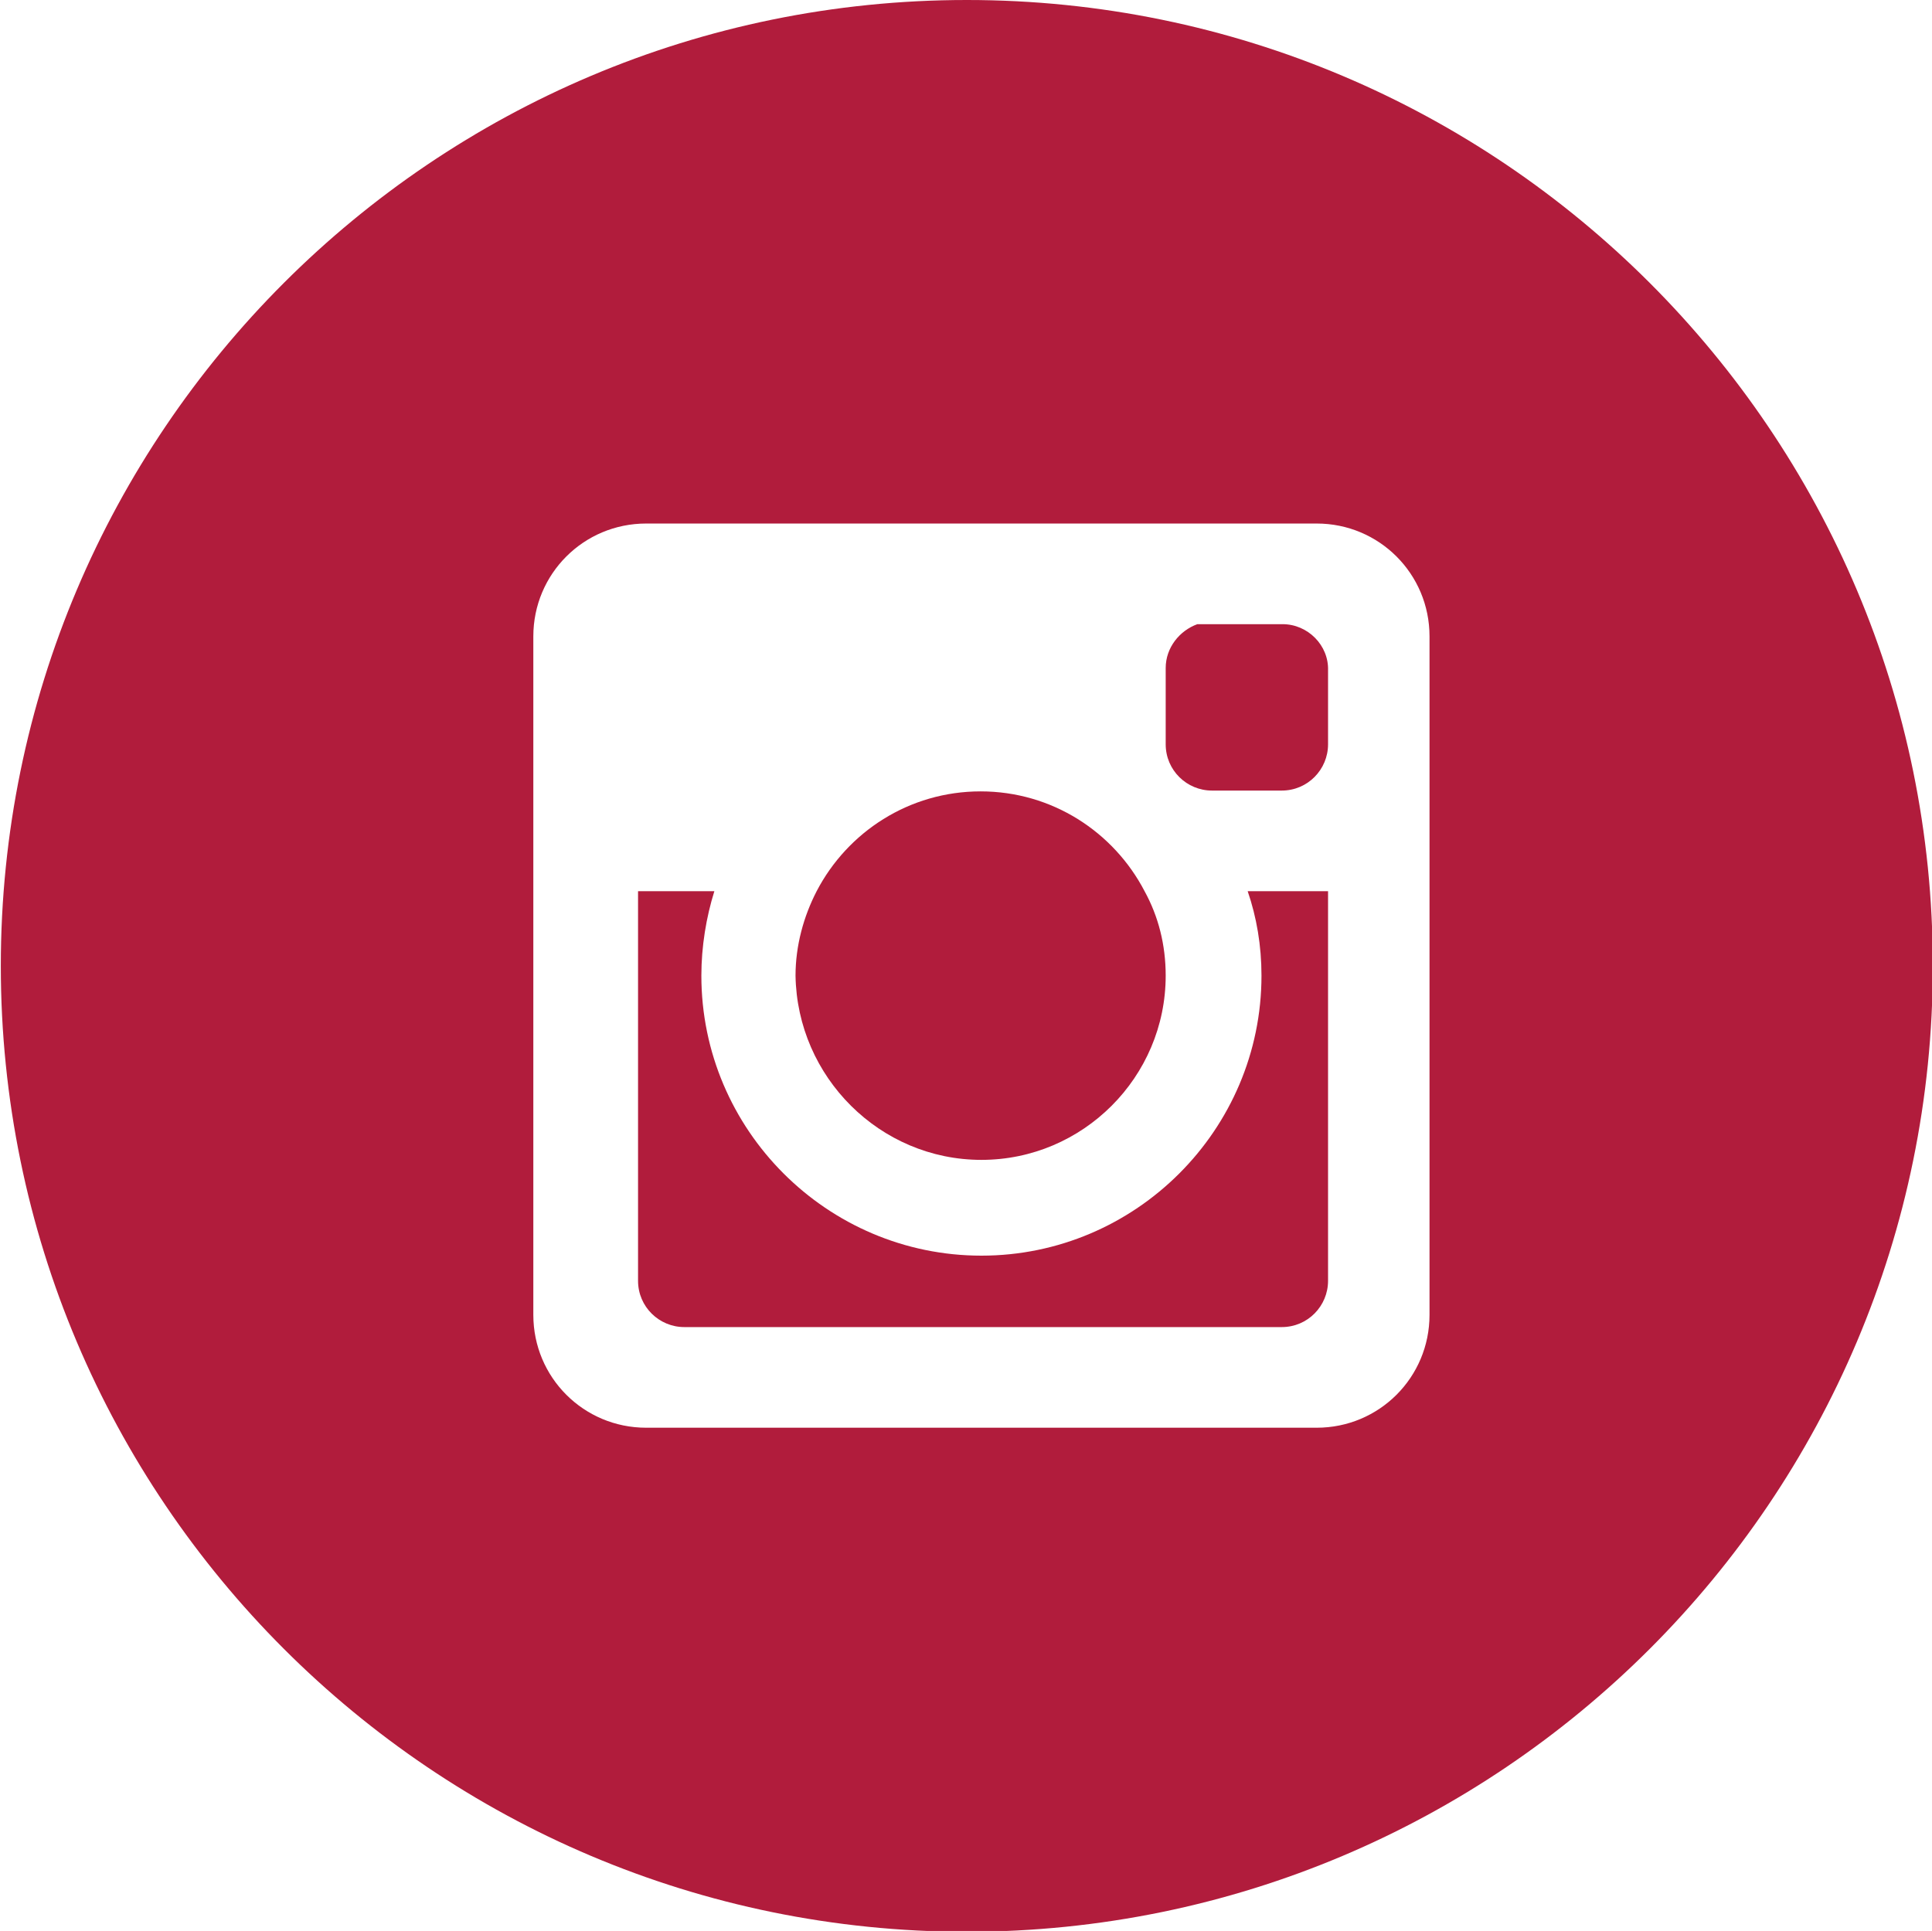 <?xml version="1.0" encoding="utf-8"?>
<!-- Generator: Adobe Illustrator 17.1.0, SVG Export Plug-In . SVG Version: 6.00 Build 0)  -->
<!DOCTYPE svg PUBLIC "-//W3C//DTD SVG 1.1//EN" "http://www.w3.org/Graphics/SVG/1.1/DTD/svg11.dtd">
<svg version="1.1" id="レイヤー_1" xmlns:ev="http://www.w3.org/2001/xml-events"
	 xmlns="http://www.w3.org/2000/svg" xmlns:xlink="http://www.w3.org/1999/xlink" x="0px" y="0px" viewBox="236.3 87.6 238 237.9"
	 enable-background="new 236.3 87.6 238 237.9" xml:space="preserve">
<g>
	<path fill="#B11C3C" d="M391.7,207.8c0,19-15.5,34.5-34.5,34.5c-19,0-34.5-15.5-34.5-34.5c0-3.6,0.6-7.2,1.6-10.4h-9.4v48
		c0,3.2,2.6,5.7,5.7,5.7h73.6c3.2,0,5.7-2.6,5.7-5.7v-48H390C391.1,200.6,391.7,204.1,391.7,207.8z"/>
	<path fill="#B11C3C" d="M357.2,230.5c12.5,0,22.7-10.2,22.7-22.7c0-3.8-0.9-7.3-2.6-10.4c-3.8-7.3-11.4-12.3-20.2-12.3
		c-8.8,0-16.4,5-20.2,12.3c-1.6,3.1-2.6,6.7-2.6,10.4C334.5,220.3,344.7,230.5,357.2,230.5z"/>
	<path fill="#B11C3C" d="M355.4,87.6c-65.7,0-119,53.3-119,119s53.3,119,119,119c65.7,0,119-53.3,119-119S421.1,87.6,355.4,87.6z
		 M412.4,249.6c0,7.7-6.2,13.9-13.9,13.9h-82.6c-7.7,0-13.9-6.2-13.9-13.9V166c0-7.7,6.2-13.9,13.9-13.9h82.6
		c7.7,0,13.9,6.2,13.9,13.9V249.6z"/>
	<path fill="#B11C3C" d="M394.3,164.5h-10.5c-2.2,0.8-3.9,2.9-3.9,5.4v9.4c0,3.2,2.6,5.7,5.7,5.7h8.6c3.2,0,5.7-2.6,5.7-5.7v-9.1
		C400,167.1,397.4,164.5,394.3,164.5z"/>
</g>
</svg>
